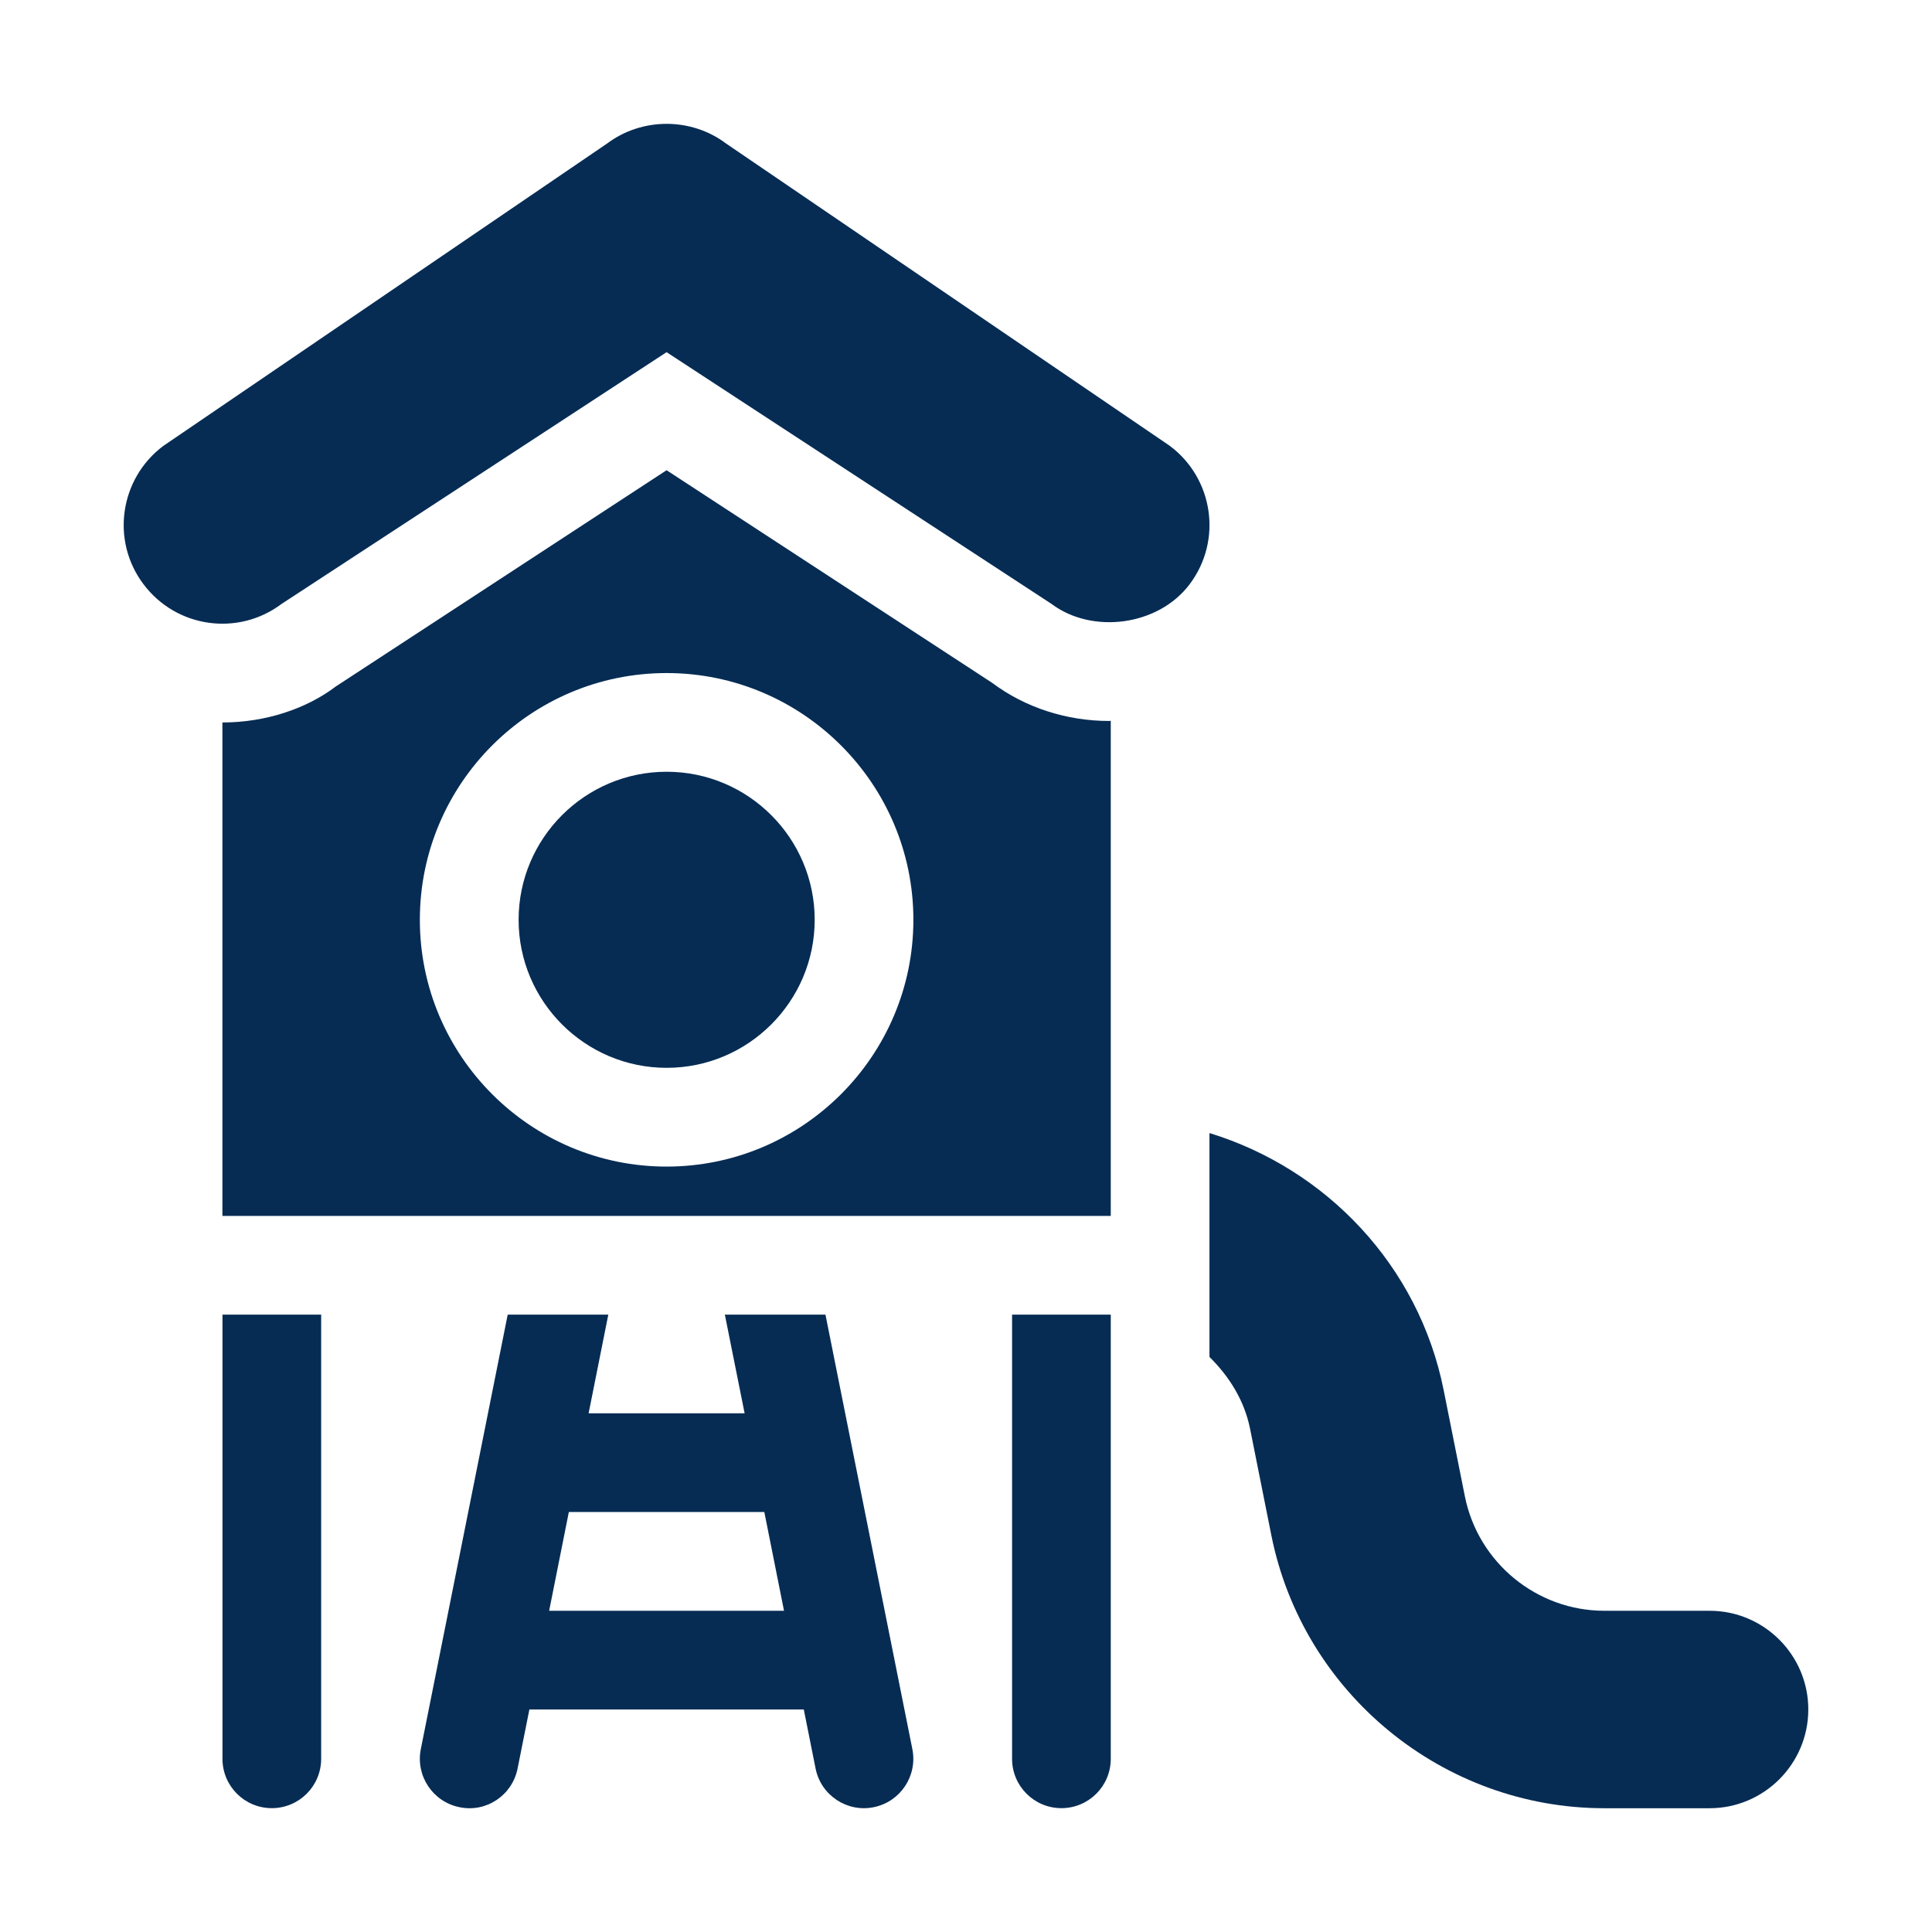 <?xml version="1.0" encoding="UTF-8"?>
<svg id="Capa_1" data-name="Capa 1" xmlns="http://www.w3.org/2000/svg" viewBox="0 0 283.46 283.46">
  <defs>
    <style>
      .cls-1 {
        fill: #062C54;
        stroke-width: 0px;
      }
    </style>
  </defs>
  <path class="cls-1" d="M171.67,65.44L106.49,21.03c-2.46-1.85-5.54-2.86-8.69-2.86s-6.22,1.01-8.69,2.86L23.95,65.43c-6.37,4.79-7.73,13.85-2.91,20.27,4.83,6.44,13.9,7.7,20.28,2.9l56.48-36.93,56.47,36.93c5.98,4.49,15.68,3.24,20.28-2.89,4.87-6.48,3.42-15.55-2.89-20.27Z"/>
  <path class="cls-1" d="M250.83,236.33h-15.45c-9.89,0-18.49-7.04-20.45-16.76l-3.12-15.62c-3.65-18.27-17.22-32.45-34.36-37.71v32.85c2.88,2.84,5.12,6.36,5.96,10.55l3.12,15.62c4.64,23.2,25.19,40.04,48.85,40.04h15.45c7.98,0,14.48-6.5,14.48-14.49s-6.5-14.48-14.48-14.48Z"/>
  <path class="cls-1" d="M32.64,258.05c0,4,3.24,7.24,7.24,7.24s7.24-3.24,7.24-7.24v-65.17h-14.48v65.17Z"/>
  <path class="cls-1" d="M97.81,113.23c-11.98,0-21.72,9.75-21.72,21.72s9.74,21.72,21.72,21.72,21.72-9.75,21.72-21.72-9.74-21.72-21.72-21.72Z"/>
  <path class="cls-1" d="M162.97,105.75c-.08,0-.15.03-.23.03-6.26,0-12.35-1.98-17.15-5.58l-47.79-31.21-48.55,31.74c-4.29,3.26-10.31,5.27-16.62,5.27v72.4h130.34v-72.65ZM97.8,171.16c-19.96,0-36.2-16.24-36.2-36.21s16.24-36.2,36.2-36.2,36.21,16.24,36.21,36.2-16.24,36.21-36.21,36.21Z"/>
  <path class="cls-1" d="M148.49,258.05c0,4,3.24,7.24,7.24,7.24s7.24-3.24,7.24-7.24v-65.17h-14.48v65.17Z"/>
  <path class="cls-1" d="M121.12,192.88h-14.77l2.9,14.48h-22.89l2.89-14.48h-14.76l-12.75,63.75c-.78,3.92,1.76,7.73,5.68,8.52,3.95.82,7.74-1.76,8.52-5.68l1.73-8.66h40.26l1.73,8.66c.79,3.98,4.68,6.47,8.52,5.68,3.92-.78,6.46-4.6,5.68-8.52l-12.75-63.75ZM80.57,236.33l2.89-14.49h28.68l2.89,14.49h-34.47Z"/>
</svg>